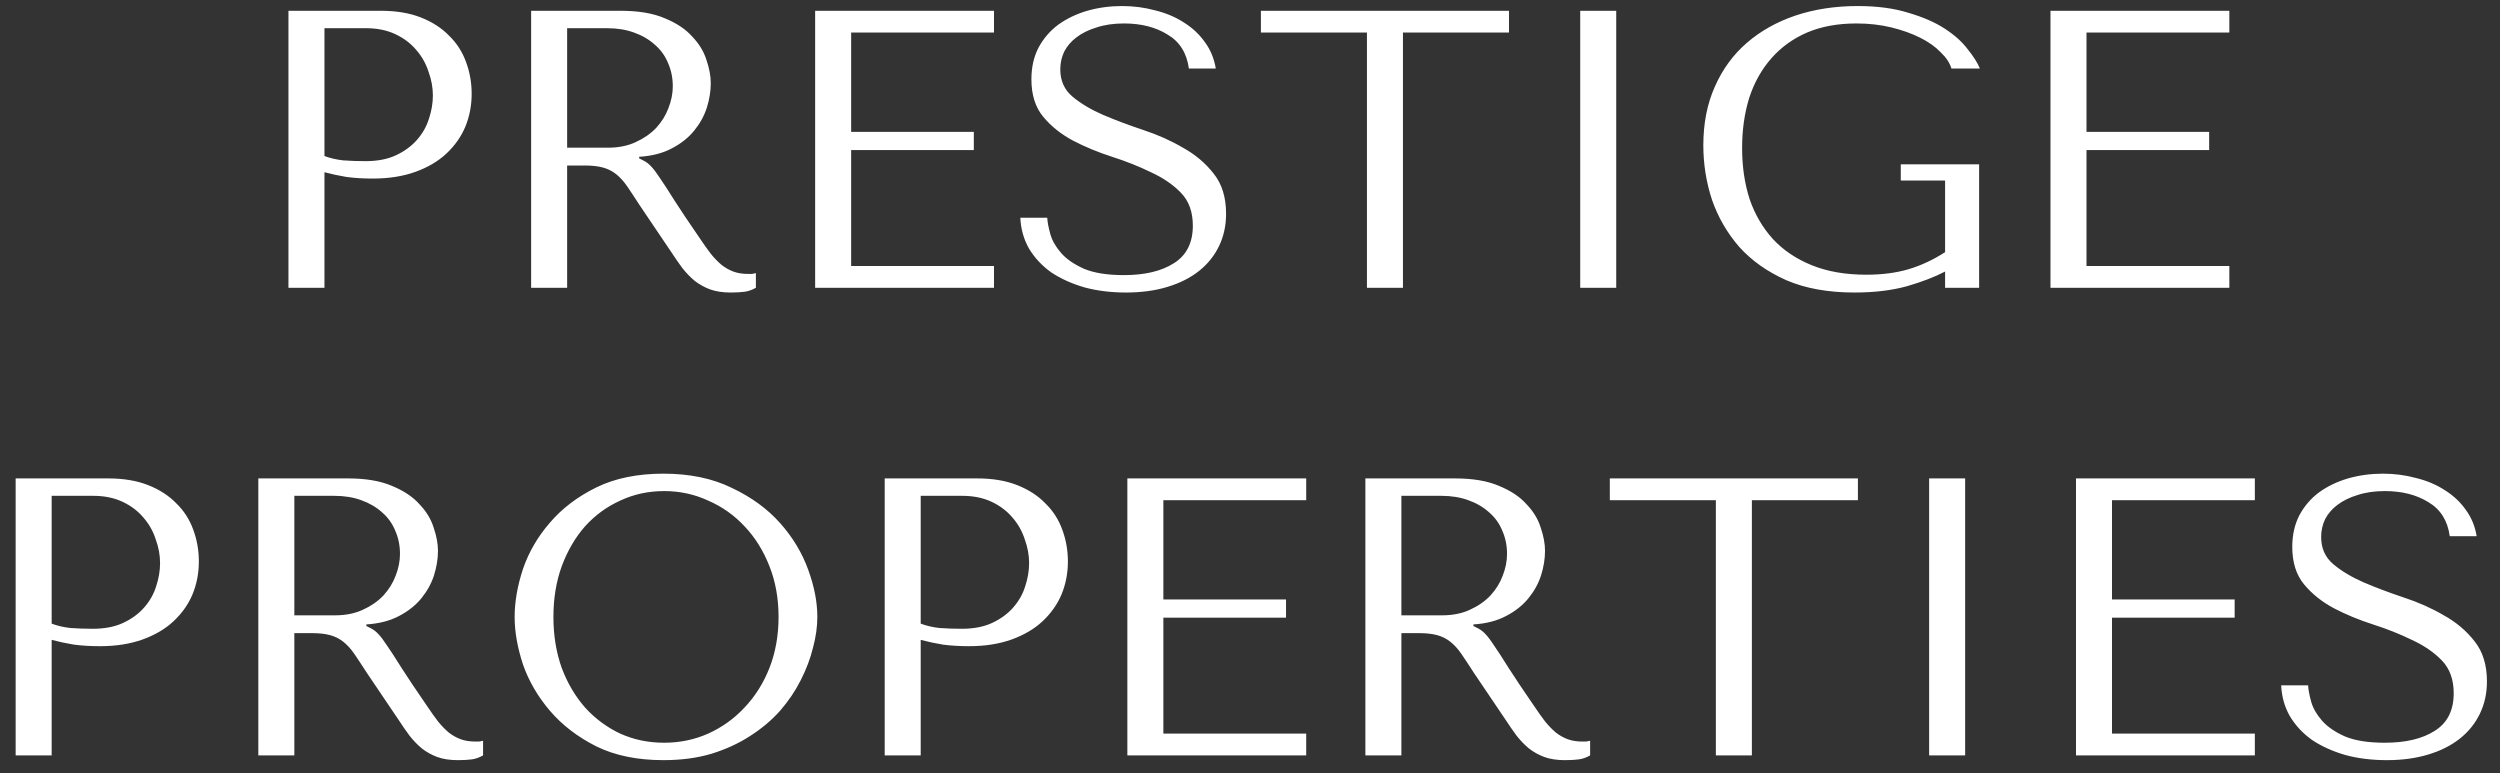<svg xmlns="http://www.w3.org/2000/svg" width="139" height="43" viewBox="0 0 139 43" fill="none"><rect x="0" y="0" width="139" height="43" fill="#333333" stroke="none"/><path d="M18.04 9.576V16H16.038V0.6H21.186C22.037 0.6 22.778 0.725 23.408 0.974C24.039 1.223 24.56 1.561 24.97 1.986C25.396 2.397 25.711 2.888 25.916 3.46C26.122 4.017 26.224 4.604 26.224 5.22C26.224 5.865 26.107 6.474 25.872 7.046C25.638 7.603 25.286 8.102 24.816 8.542C24.362 8.967 23.79 9.305 23.1 9.554C22.411 9.803 21.619 9.928 20.724 9.928C20.196 9.928 19.712 9.899 19.272 9.84C18.832 9.767 18.422 9.679 18.04 9.576ZM18.04 1.568V8.674C18.348 8.791 18.693 8.872 19.074 8.916C19.456 8.945 19.874 8.96 20.328 8.96C20.988 8.96 21.553 8.85 22.022 8.63C22.492 8.41 22.88 8.124 23.188 7.772C23.496 7.42 23.716 7.031 23.848 6.606C23.995 6.166 24.068 5.733 24.068 5.308C24.068 4.868 23.988 4.428 23.826 3.988C23.68 3.533 23.452 3.13 23.144 2.778C22.836 2.411 22.448 2.118 21.978 1.898C21.509 1.678 20.966 1.568 20.35 1.568H18.04ZM29.531 0.6H34.525C35.507 0.6 36.321 0.739 36.967 1.018C37.612 1.282 38.118 1.619 38.485 2.03C38.866 2.426 39.13 2.859 39.277 3.328C39.438 3.797 39.519 4.23 39.519 4.626C39.519 5.066 39.445 5.521 39.299 5.99C39.152 6.445 38.917 6.87 38.595 7.266C38.272 7.662 37.854 7.992 37.341 8.256C36.842 8.52 36.241 8.674 35.537 8.718V8.806L35.757 8.916C35.933 9.004 36.079 9.114 36.197 9.246C36.329 9.378 36.49 9.591 36.681 9.884C36.886 10.177 37.157 10.595 37.495 11.138C37.832 11.666 38.309 12.377 38.925 13.272C39.13 13.58 39.328 13.859 39.519 14.108C39.709 14.343 39.907 14.548 40.113 14.724C40.318 14.885 40.538 15.01 40.773 15.098C41.007 15.186 41.279 15.23 41.587 15.23C41.66 15.23 41.733 15.23 41.807 15.23C41.88 15.215 41.953 15.201 42.027 15.186V16C41.821 16.117 41.616 16.191 41.411 16.22C41.205 16.249 40.941 16.264 40.619 16.264C40.179 16.264 39.797 16.205 39.475 16.088C39.167 15.971 38.888 15.817 38.639 15.626C38.389 15.421 38.155 15.179 37.935 14.9C37.729 14.621 37.517 14.313 37.297 13.976L35.559 11.402C35.295 10.991 35.067 10.647 34.877 10.368C34.686 10.089 34.481 9.862 34.261 9.686C34.041 9.51 33.791 9.385 33.513 9.312C33.249 9.239 32.911 9.202 32.501 9.202H31.533V16H29.531V0.6ZM31.533 1.568V8.212H33.799C34.385 8.212 34.899 8.109 35.339 7.904C35.793 7.699 36.175 7.435 36.483 7.112C36.791 6.775 37.018 6.408 37.165 6.012C37.326 5.601 37.407 5.198 37.407 4.802C37.407 4.333 37.319 3.9 37.143 3.504C36.981 3.108 36.739 2.771 36.417 2.492C36.094 2.199 35.705 1.971 35.251 1.81C34.811 1.649 34.312 1.568 33.755 1.568H31.533ZM45.322 0.6H55.266V1.81H47.324V7.332H54.144V8.344H47.324V14.79H55.266V16H45.322V0.6ZM56.73 12.106H58.226C58.241 12.355 58.299 12.663 58.402 13.03C58.505 13.382 58.703 13.727 58.996 14.064C59.289 14.401 59.715 14.695 60.272 14.944C60.829 15.179 61.57 15.296 62.494 15.296C63.653 15.296 64.577 15.076 65.266 14.636C65.97 14.196 66.322 13.499 66.322 12.546C66.322 11.783 66.102 11.175 65.662 10.72C65.222 10.265 64.665 9.884 63.99 9.576C63.33 9.253 62.611 8.967 61.834 8.718C61.057 8.469 60.331 8.168 59.656 7.816C58.996 7.464 58.446 7.024 58.006 6.496C57.566 5.968 57.346 5.271 57.346 4.406C57.346 3.746 57.478 3.159 57.742 2.646C58.021 2.133 58.387 1.707 58.842 1.37C59.311 1.033 59.847 0.776 60.448 0.6C61.064 0.424 61.709 0.336 62.384 0.336C63.029 0.336 63.645 0.417 64.232 0.578C64.833 0.725 65.369 0.952 65.838 1.26C66.307 1.553 66.696 1.92 67.004 2.36C67.312 2.785 67.51 3.269 67.598 3.812H66.102C65.985 2.947 65.589 2.316 64.914 1.92C64.254 1.509 63.447 1.304 62.494 1.304C61.922 1.304 61.416 1.377 60.976 1.524C60.536 1.656 60.162 1.839 59.854 2.074C59.561 2.294 59.333 2.558 59.172 2.866C59.025 3.174 58.952 3.504 58.952 3.856C58.952 4.487 59.179 4.993 59.634 5.374C60.089 5.755 60.653 6.093 61.328 6.386C62.017 6.679 62.758 6.958 63.55 7.222C64.357 7.486 65.097 7.816 65.772 8.212C66.461 8.593 67.033 9.077 67.488 9.664C67.943 10.236 68.17 10.977 68.17 11.886C68.17 12.546 68.038 13.147 67.774 13.69C67.51 14.233 67.136 14.695 66.652 15.076C66.168 15.457 65.581 15.751 64.892 15.956C64.217 16.161 63.455 16.264 62.604 16.264C61.768 16.264 60.998 16.169 60.294 15.978C59.59 15.773 58.974 15.494 58.446 15.142C57.933 14.775 57.522 14.335 57.214 13.822C56.921 13.309 56.759 12.737 56.73 12.106ZM78.004 16H76.002V1.81H70.106V0.6H83.9V1.81H78.004V16ZM87.86 0.6H89.862V16H87.86V0.6ZM110.039 9.136V16H108.147V15.098C107.589 15.391 106.885 15.663 106.035 15.912C105.184 16.147 104.209 16.264 103.109 16.264C101.642 16.264 100.381 16.037 99.325 15.582C98.269 15.113 97.396 14.497 96.707 13.734C96.032 12.957 95.526 12.084 95.189 11.116C94.866 10.133 94.705 9.121 94.705 8.08C94.705 6.863 94.917 5.777 95.343 4.824C95.768 3.856 96.362 3.042 97.125 2.382C97.887 1.722 98.789 1.216 99.831 0.864C100.887 0.512 102.038 0.336 103.285 0.336C104.37 0.336 105.309 0.461 106.101 0.71C106.907 0.945 107.582 1.238 108.125 1.59C108.667 1.942 109.093 2.323 109.401 2.734C109.723 3.13 109.951 3.489 110.083 3.812H108.499C108.411 3.504 108.213 3.203 107.905 2.91C107.611 2.602 107.23 2.331 106.761 2.096C106.291 1.861 105.756 1.671 105.155 1.524C104.553 1.377 103.908 1.304 103.219 1.304C102.177 1.304 101.261 1.473 100.469 1.81C99.691 2.147 99.031 2.624 98.489 3.24C97.946 3.856 97.535 4.589 97.257 5.44C96.993 6.291 96.861 7.222 96.861 8.234C96.861 9.261 97 10.207 97.279 11.072C97.572 11.923 98.005 12.663 98.577 13.294C99.149 13.91 99.867 14.394 100.733 14.746C101.598 15.098 102.61 15.274 103.769 15.274C104.649 15.274 105.433 15.171 106.123 14.966C106.812 14.761 107.487 14.445 108.147 14.02V10.038H105.683V9.136H110.039ZM114.007 0.6H123.951V1.81H116.009V7.332H122.829V8.344H116.009V14.79H123.951V16H114.007V0.6ZM2.872 35.576V42H0.87V26.6H6.018C6.869 26.6 7.61 26.725 8.24 26.974C8.871 27.223 9.392 27.561 9.802 27.986C10.228 28.397 10.543 28.888 10.748 29.46C10.954 30.017 11.056 30.604 11.056 31.22C11.056 31.865 10.939 32.474 10.704 33.046C10.47 33.603 10.118 34.102 9.648 34.542C9.194 34.967 8.622 35.305 7.932 35.554C7.243 35.803 6.451 35.928 5.556 35.928C5.028 35.928 4.544 35.899 4.104 35.84C3.664 35.767 3.254 35.679 2.872 35.576ZM2.872 27.568V34.674C3.18 34.791 3.525 34.872 3.906 34.916C4.288 34.945 4.706 34.96 5.16 34.96C5.82 34.96 6.385 34.85 6.854 34.63C7.324 34.41 7.712 34.124 8.02 33.772C8.328 33.42 8.548 33.031 8.68 32.606C8.827 32.166 8.9 31.733 8.9 31.308C8.9 30.868 8.82 30.428 8.658 29.988C8.512 29.533 8.284 29.13 7.976 28.778C7.668 28.411 7.28 28.118 6.81 27.898C6.341 27.678 5.798 27.568 5.182 27.568H2.872ZM14.363 26.6H19.357C20.339 26.6 21.153 26.739 21.799 27.018C22.444 27.282 22.95 27.619 23.317 28.03C23.698 28.426 23.962 28.859 24.109 29.328C24.27 29.797 24.351 30.23 24.351 30.626C24.351 31.066 24.277 31.521 24.131 31.99C23.984 32.445 23.749 32.87 23.427 33.266C23.104 33.662 22.686 33.992 22.173 34.256C21.674 34.52 21.073 34.674 20.369 34.718V34.806L20.589 34.916C20.765 35.004 20.911 35.114 21.029 35.246C21.161 35.378 21.322 35.591 21.513 35.884C21.718 36.177 21.989 36.595 22.327 37.138C22.664 37.666 23.141 38.377 23.757 39.272C23.962 39.58 24.16 39.859 24.351 40.108C24.541 40.343 24.739 40.548 24.945 40.724C25.15 40.885 25.37 41.01 25.605 41.098C25.839 41.186 26.111 41.23 26.419 41.23C26.492 41.23 26.565 41.23 26.639 41.23C26.712 41.215 26.785 41.201 26.859 41.186V42C26.653 42.117 26.448 42.191 26.243 42.22C26.037 42.249 25.773 42.264 25.451 42.264C25.011 42.264 24.629 42.205 24.307 42.088C23.999 41.971 23.72 41.817 23.471 41.626C23.221 41.421 22.987 41.179 22.767 40.9C22.561 40.621 22.349 40.313 22.129 39.976L20.391 37.402C20.127 36.991 19.899 36.647 19.709 36.368C19.518 36.089 19.313 35.862 19.093 35.686C18.873 35.51 18.623 35.385 18.345 35.312C18.081 35.239 17.743 35.202 17.333 35.202H16.365V42H14.363V26.6ZM16.365 27.568V34.212H18.631C19.217 34.212 19.731 34.109 20.171 33.904C20.625 33.699 21.007 33.435 21.315 33.112C21.623 32.775 21.85 32.408 21.997 32.012C22.158 31.601 22.239 31.198 22.239 30.802C22.239 30.333 22.151 29.9 21.975 29.504C21.813 29.108 21.571 28.771 21.249 28.492C20.926 28.199 20.537 27.971 20.083 27.81C19.643 27.649 19.144 27.568 18.587 27.568H16.365ZM28.614 34.3C28.614 33.464 28.768 32.577 29.076 31.638C29.398 30.699 29.897 29.841 30.572 29.064C31.246 28.272 32.104 27.619 33.146 27.106C34.187 26.593 35.434 26.336 36.886 26.336C38.352 26.336 39.621 26.6 40.692 27.128C41.777 27.641 42.672 28.294 43.376 29.086C44.08 29.878 44.6 30.743 44.938 31.682C45.275 32.606 45.444 33.479 45.444 34.3C45.444 34.843 45.363 35.415 45.202 36.016C45.055 36.617 44.828 37.219 44.52 37.82C44.226 38.407 43.845 38.971 43.376 39.514C42.906 40.042 42.349 40.511 41.704 40.922C41.073 41.333 40.354 41.663 39.548 41.912C38.756 42.147 37.868 42.264 36.886 42.264C35.434 42.264 34.187 42.007 33.146 41.494C32.104 40.966 31.246 40.306 30.572 39.514C29.897 38.722 29.398 37.864 29.076 36.94C28.768 36.001 28.614 35.121 28.614 34.3ZM30.77 34.3C30.77 35.327 30.924 36.273 31.232 37.138C31.554 37.989 31.987 38.722 32.53 39.338C33.087 39.954 33.74 40.438 34.488 40.79C35.236 41.127 36.05 41.296 36.93 41.296C37.795 41.296 38.609 41.127 39.372 40.79C40.149 40.438 40.824 39.954 41.396 39.338C41.982 38.722 42.444 37.989 42.782 37.138C43.119 36.273 43.288 35.327 43.288 34.3C43.288 33.273 43.119 32.335 42.782 31.484C42.444 30.619 41.982 29.878 41.396 29.262C40.824 28.646 40.149 28.169 39.372 27.832C38.609 27.48 37.795 27.304 36.93 27.304C36.05 27.304 35.236 27.48 34.488 27.832C33.74 28.169 33.087 28.646 32.53 29.262C31.987 29.878 31.554 30.619 31.232 31.484C30.924 32.335 30.77 33.273 30.77 34.3ZM51.191 35.576V42H49.189V26.6H54.337C55.188 26.6 55.928 26.725 56.559 26.974C57.19 27.223 57.71 27.561 58.121 27.986C58.546 28.397 58.861 28.888 59.067 29.46C59.272 30.017 59.375 30.604 59.375 31.22C59.375 31.865 59.258 32.474 59.023 33.046C58.788 33.603 58.436 34.102 57.967 34.542C57.512 34.967 56.94 35.305 56.251 35.554C55.562 35.803 54.77 35.928 53.875 35.928C53.347 35.928 52.863 35.899 52.423 35.84C51.983 35.767 51.572 35.679 51.191 35.576ZM51.191 27.568V34.674C51.499 34.791 51.843 34.872 52.225 34.916C52.606 34.945 53.024 34.96 53.479 34.96C54.139 34.96 54.703 34.85 55.173 34.63C55.642 34.41 56.031 34.124 56.339 33.772C56.647 33.42 56.867 33.031 56.999 32.606C57.145 32.166 57.219 31.733 57.219 31.308C57.219 30.868 57.138 30.428 56.977 29.988C56.83 29.533 56.603 29.13 56.295 28.778C55.987 28.411 55.598 28.118 55.129 27.898C54.66 27.678 54.117 27.568 53.501 27.568H51.191ZM62.681 26.6H72.625V27.81H64.683V33.332H71.503V34.344H64.683V40.79H72.625V42H62.681V26.6ZM75.915 26.6H80.909C81.892 26.6 82.706 26.739 83.351 27.018C83.997 27.282 84.503 27.619 84.869 28.03C85.251 28.426 85.515 28.859 85.661 29.328C85.823 29.797 85.903 30.23 85.903 30.626C85.903 31.066 85.83 31.521 85.683 31.99C85.537 32.445 85.302 32.87 84.979 33.266C84.657 33.662 84.239 33.992 83.725 34.256C83.227 34.52 82.625 34.674 81.921 34.718V34.806L82.141 34.916C82.317 35.004 82.464 35.114 82.581 35.246C82.713 35.378 82.875 35.591 83.065 35.884C83.271 36.177 83.542 36.595 83.879 37.138C84.217 37.666 84.693 38.377 85.309 39.272C85.515 39.58 85.713 39.859 85.903 40.108C86.094 40.343 86.292 40.548 86.497 40.724C86.703 40.885 86.923 41.01 87.157 41.098C87.392 41.186 87.663 41.23 87.971 41.23C88.045 41.23 88.118 41.23 88.191 41.23C88.265 41.215 88.338 41.201 88.411 41.186V42C88.206 42.117 88.001 42.191 87.795 42.22C87.59 42.249 87.326 42.264 87.003 42.264C86.563 42.264 86.182 42.205 85.859 42.088C85.551 41.971 85.273 41.817 85.023 41.626C84.774 41.421 84.539 41.179 84.319 40.9C84.114 40.621 83.901 40.313 83.681 39.976L81.943 37.402C81.679 36.991 81.452 36.647 81.261 36.368C81.071 36.089 80.865 35.862 80.645 35.686C80.425 35.51 80.176 35.385 79.897 35.312C79.633 35.239 79.296 35.202 78.885 35.202H77.917V42H75.915V26.6ZM77.917 27.568V34.212H80.183C80.77 34.212 81.283 34.109 81.723 33.904C82.178 33.699 82.559 33.435 82.867 33.112C83.175 32.775 83.403 32.408 83.549 32.012C83.711 31.601 83.791 31.198 83.791 30.802C83.791 30.333 83.703 29.9 83.527 29.504C83.366 29.108 83.124 28.771 82.801 28.492C82.479 28.199 82.09 27.971 81.635 27.81C81.195 27.649 80.697 27.568 80.139 27.568H77.917ZM97.404 42H95.402V27.81H89.506V26.6H103.3V27.81H97.404V42ZM107.26 26.6H109.262V42H107.26V26.6ZM115.425 26.6H125.369V27.81H117.427V33.332H124.247V34.344H117.427V40.79H125.369V42H115.425V26.6ZM126.834 38.106H128.33C128.344 38.355 128.403 38.663 128.506 39.03C128.608 39.382 128.806 39.727 129.1 40.064C129.393 40.401 129.818 40.695 130.376 40.944C130.933 41.179 131.674 41.296 132.598 41.296C133.756 41.296 134.68 41.076 135.37 40.636C136.074 40.196 136.426 39.499 136.426 38.546C136.426 37.783 136.206 37.175 135.766 36.72C135.326 36.265 134.768 35.884 134.094 35.576C133.434 35.253 132.715 34.967 131.938 34.718C131.16 34.469 130.434 34.168 129.76 33.816C129.1 33.464 128.55 33.024 128.11 32.496C127.67 31.968 127.45 31.271 127.45 30.406C127.45 29.746 127.582 29.159 127.846 28.646C128.124 28.133 128.491 27.707 128.946 27.37C129.415 27.033 129.95 26.776 130.552 26.6C131.168 26.424 131.813 26.336 132.488 26.336C133.133 26.336 133.749 26.417 134.336 26.578C134.937 26.725 135.472 26.952 135.942 27.26C136.411 27.553 136.8 27.92 137.108 28.36C137.416 28.785 137.614 29.269 137.702 29.812H136.206C136.088 28.947 135.692 28.316 135.018 27.92C134.358 27.509 133.551 27.304 132.598 27.304C132.026 27.304 131.52 27.377 131.08 27.524C130.64 27.656 130.266 27.839 129.958 28.074C129.664 28.294 129.437 28.558 129.276 28.866C129.129 29.174 129.056 29.504 129.056 29.856C129.056 30.487 129.283 30.993 129.738 31.374C130.192 31.755 130.757 32.093 131.432 32.386C132.121 32.679 132.862 32.958 133.654 33.222C134.46 33.486 135.201 33.816 135.876 34.212C136.565 34.593 137.137 35.077 137.592 35.664C138.046 36.236 138.274 36.977 138.274 37.886C138.274 38.546 138.142 39.147 137.878 39.69C137.614 40.233 137.24 40.695 136.756 41.076C136.272 41.457 135.685 41.751 134.996 41.956C134.321 42.161 133.558 42.264 132.708 42.264C131.872 42.264 131.102 42.169 130.398 41.978C129.694 41.773 129.078 41.494 128.55 41.142C128.036 40.775 127.626 40.335 127.318 39.822C127.024 39.309 126.863 38.737 126.834 38.106Z" fill="white"></path></svg>